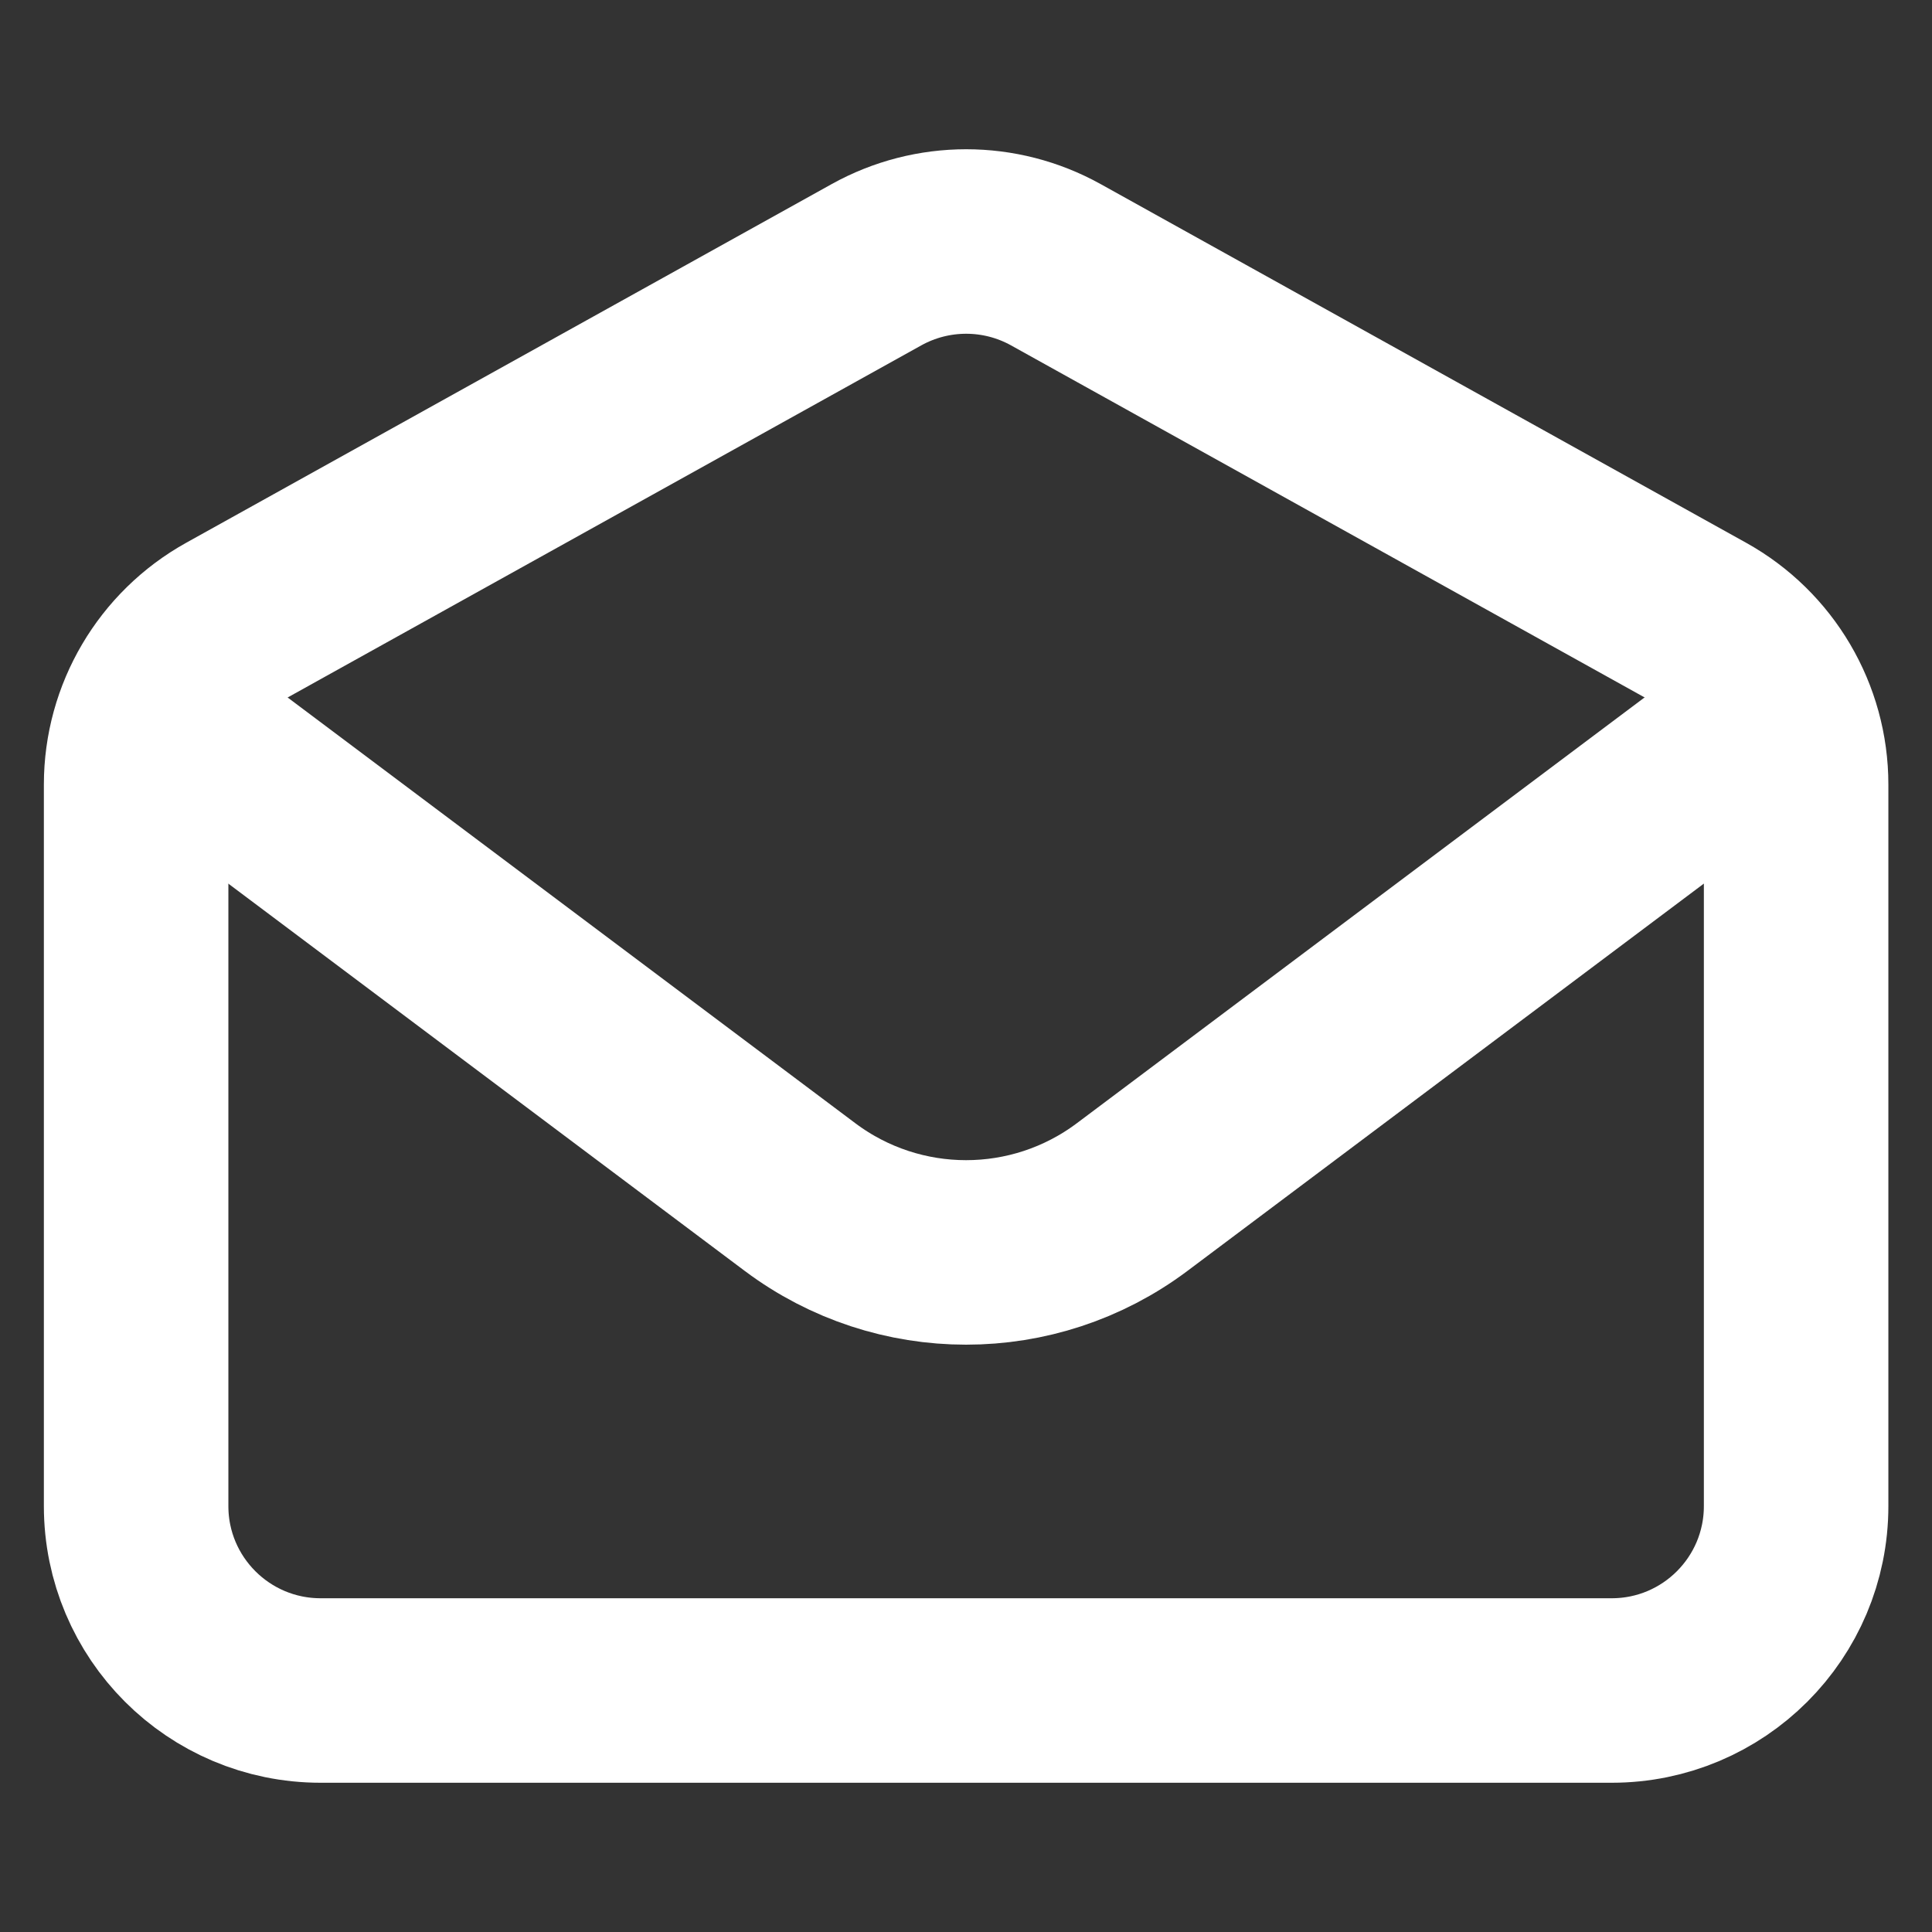 <svg width="24" height="24" viewBox="0 0 24 24" fill="none" xmlns="http://www.w3.org/2000/svg">
<rect x="0" y="0" width="24" height="24" fill="#333333" stroke="none"/>
<path d="M2.836 9.544L9.939 14.871C11.161 15.787 12.841 15.787 14.063 14.871L21.166 9.544" stroke="#FFFFFF" stroke-width="2.292" stroke-linecap="round" stroke-linejoin="round"/>
<path d="M1.691 9.746C1.691 8.914 2.143 8.148 2.87 7.744L10.889 3.288C11.581 2.904 12.423 2.904 13.115 3.288L21.134 7.744C21.861 8.148 22.312 8.914 22.312 9.746V18.709C22.312 19.974 21.287 21 20.021 21H3.983C2.717 21 1.691 19.974 1.691 18.709V9.746Z" stroke="#FFFFFF" stroke-width="2.292" stroke-linecap="round"/>
</svg>
